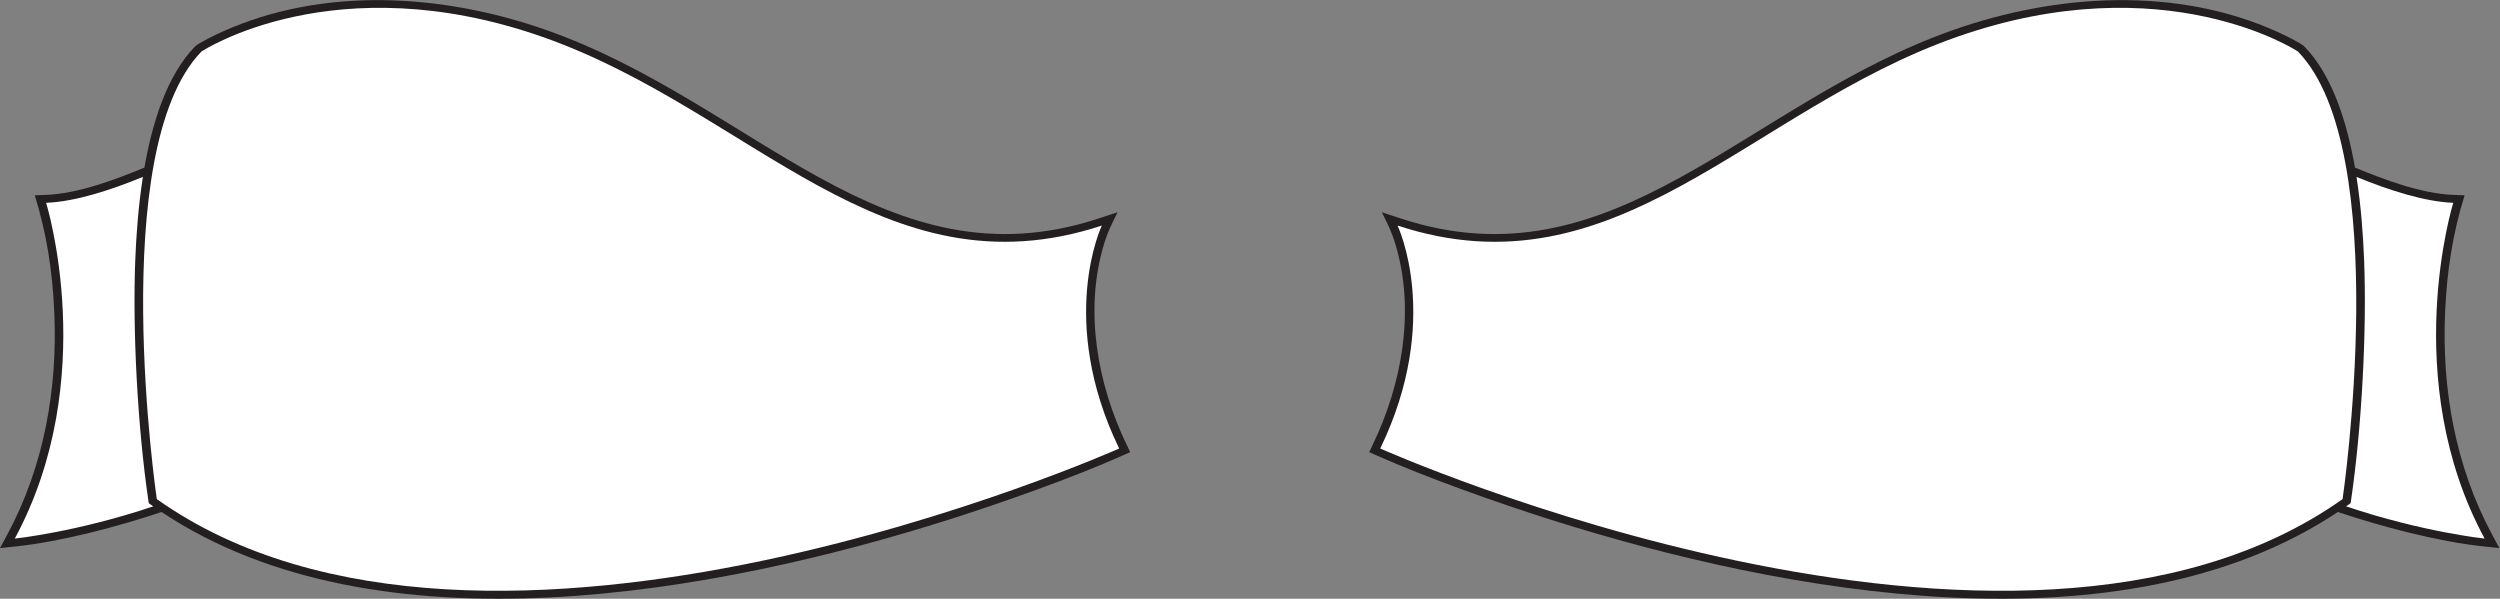 <?xml version="1.0" encoding="UTF-8" standalone="no"?>
<svg
   xmlns:dc="http://purl.org/dc/elements/1.1/"
   xmlns:cc="http://creativecommons.org/ns#"
   xmlns:rdf="http://www.w3.org/1999/02/22-rdf-syntax-ns#"
   xmlns:svg="http://www.w3.org/2000/svg"
   xmlns="http://www.w3.org/2000/svg"
   viewBox="0 0 790.333 189.28"
   height="189.28"
   width="790.333"
   xml:space="preserve"
   id="svg2"
   version="1.1"><rect x="0" y="0" width="790.333" height="189.28" fill="#808080" stroke="none"/><defs
     id="defs6" /><g
     transform="matrix(1.333,0,0,-1.333,0,189.28)"
     id="g10"><g
       transform="scale(0.1)"
       id="g12"><path
         id="path14"
         style="fill:#231f20;fill-opacity:1;fill-rule:evenodd;stroke:none"
         d="M 2663.27,340.078 C 2544.99,287.266 2376.38,227.656 2253.86,188.719 1700.64,12.938 896.746,-136.27 383.098,205.711 282.621,171.867 145.313,135.254 37.402,124.035 L 0,120.145 16.633,150.949 C 105.09,314.715 136.891,499.453 128.691,680.781 c -4.328,95.684 -17.695,184.41 -46.211,275.992 l 26.078,0.95 c 76.437,2.789 164.3,36.086 233.957,64.747 19.129,109.41 54.324,219.52 119.894,287.16 8.238,8.51 51.52,29.13 64.254,34.88 239.469,108.19 523.496,90.45 768.066,4.52 493.13,-173.27 803.71,-614.155 1311.37,-447.018 l 44.23,14.566 c -14.68,-30.613 -22.5,-43.84 -32.39,-76.715 -46.87,-155.8 -15.87,-330.273 54.88,-476.425 l 7.6,-15.704 -17.15,-7.656 v 0" /><path
         id="path16"
         style="fill:#ffffff;fill-opacity:1;fill-rule:evenodd;stroke:none"
         d="m 371.871,236.277 c 0,0 -121.555,826.873 105.902,1061.513 0,0 314.899,208.19 809.517,34.39 494.62,-173.79 805.93,-618.328 1325.84,-447.153 0,0 -106.92,-223.113 41.05,-528.757 0,0 -1503.91,-671.458 -2282.309,-119.993 z M 338.863,1000.4 v 0 c -74.359,-30.599 -160.508,-58.892 -229.476,-61.412 0,0 130.051,-417.925 -74.313,-796.32 0,0 146.836,15.242 328.5,76.453 -1.441,1.008 -2.91,1.973 -4.34,2.977 -8.004,5.675 -6.175,2.793 -7.5,11.828 -25.14,171.074 -37.632,401.004 -30.914,569.66 2.231,56.082 6.93,125.68 18.043,196.814 v 0" /><path
         id="path18"
         style="fill:#231f20;fill-opacity:1;fill-rule:evenodd;stroke:none"
         d="m 3264.26,340.078 c 118.28,-52.812 286.89,-112.422 409.41,-151.359 553.22,-175.781 1357.11,-324.989 1870.76,16.992 100.47,-33.844 237.78,-70.457 345.69,-81.676 l 37.4,-3.89 -16.62,30.804 c -88.46,163.766 -120.26,348.504 -112.07,529.832 4.33,95.684 17.69,184.41 46.21,275.992 l -26.08,0.95 c -76.42,2.789 -164.29,36.086 -233.94,64.747 -19.14,109.41 -54.34,219.52 -119.9,287.16 -8.24,8.51 -51.53,29.13 -64.26,34.88 -239.45,108.19 -523.5,90.45 -768.07,4.52 C 4139.67,1175.76 3829.08,734.875 3321.43,902.012 l -44.24,14.566 c 14.69,-30.613 22.52,-43.84 32.4,-76.715 46.86,-155.8 15.88,-330.273 -54.88,-476.425 l -7.6,-15.704 17.15,-7.656 v 0" /><path
         id="path20"
         style="fill:#ffffff;fill-opacity:1;fill-rule:evenodd;stroke:none"
         d="m 5555.66,236.277 c 0,0 121.55,826.873 -105.91,1061.513 0,0 -314.89,208.19 -809.52,34.39 -494.6,-173.79 -805.93,-618.328 -1325.84,-447.153 0,0 106.94,-223.113 -41.03,-528.757 0,0 1503.89,-671.458 2282.3,-119.993 z m 33.01,764.123 v 0 c 74.36,-30.599 160.51,-58.892 229.47,-61.412 0,0 -130.05,-417.925 74.32,-796.32 0,0 -146.83,15.242 -328.51,76.453 1.44,1.008 2.91,1.973 4.35,2.977 7.99,5.675 6.17,2.793 7.5,11.828 25.14,171.074 37.62,401.004 30.9,569.66 -2.23,56.082 -6.91,125.68 -18.03,196.814 v 0" /></g></g></svg>